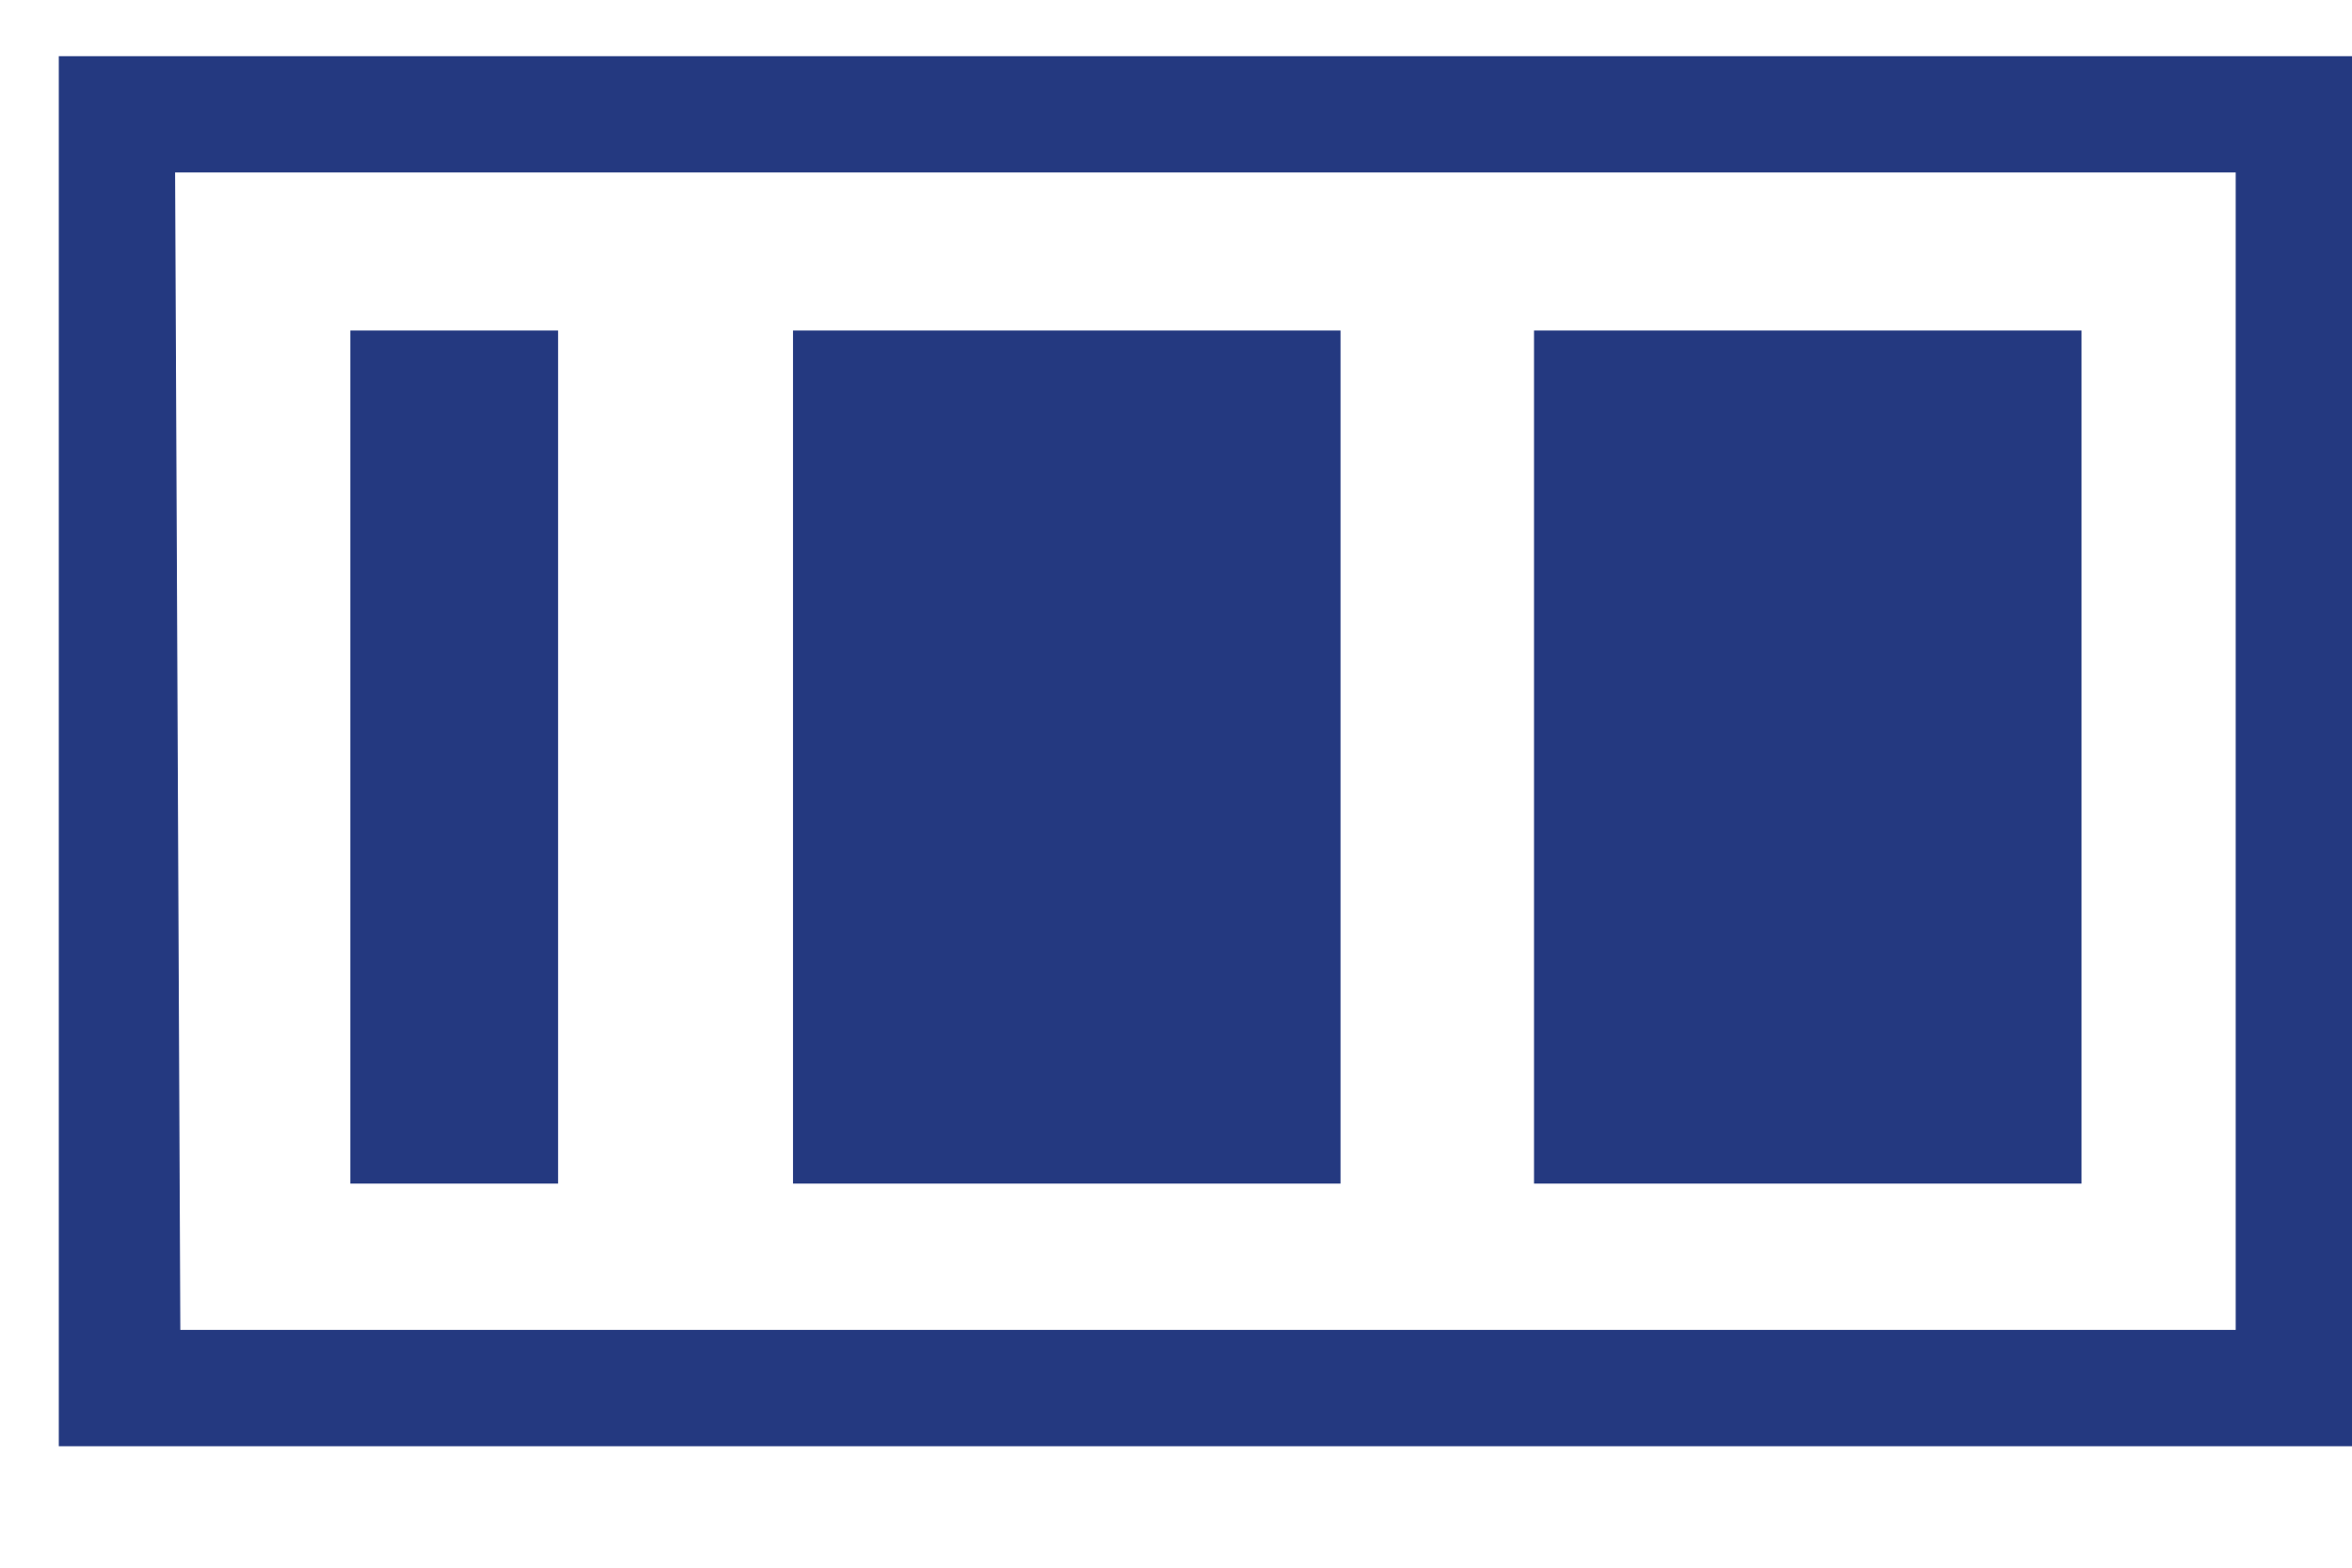 <svg width="18" height="12" viewBox="0 0 18 12" fill="none" xmlns="http://www.w3.org/2000/svg">
<path d="M18 11.07H0.45V0.43H18V11.07ZM1.38 10.18H17.11V1.32H1.34L1.38 10.18Z" fill="#243980"/>
<path d="M4.271 2.53H2.681V9.06H4.271V2.53Z" fill="#243980"/>
<path d="M10.259 2.53H6.069V9.06H10.259V2.53Z" fill="#243980"/>
<path d="M15.93 2.53H11.74V9.06H15.93V2.53Z" fill="#243980"/>
</svg>
